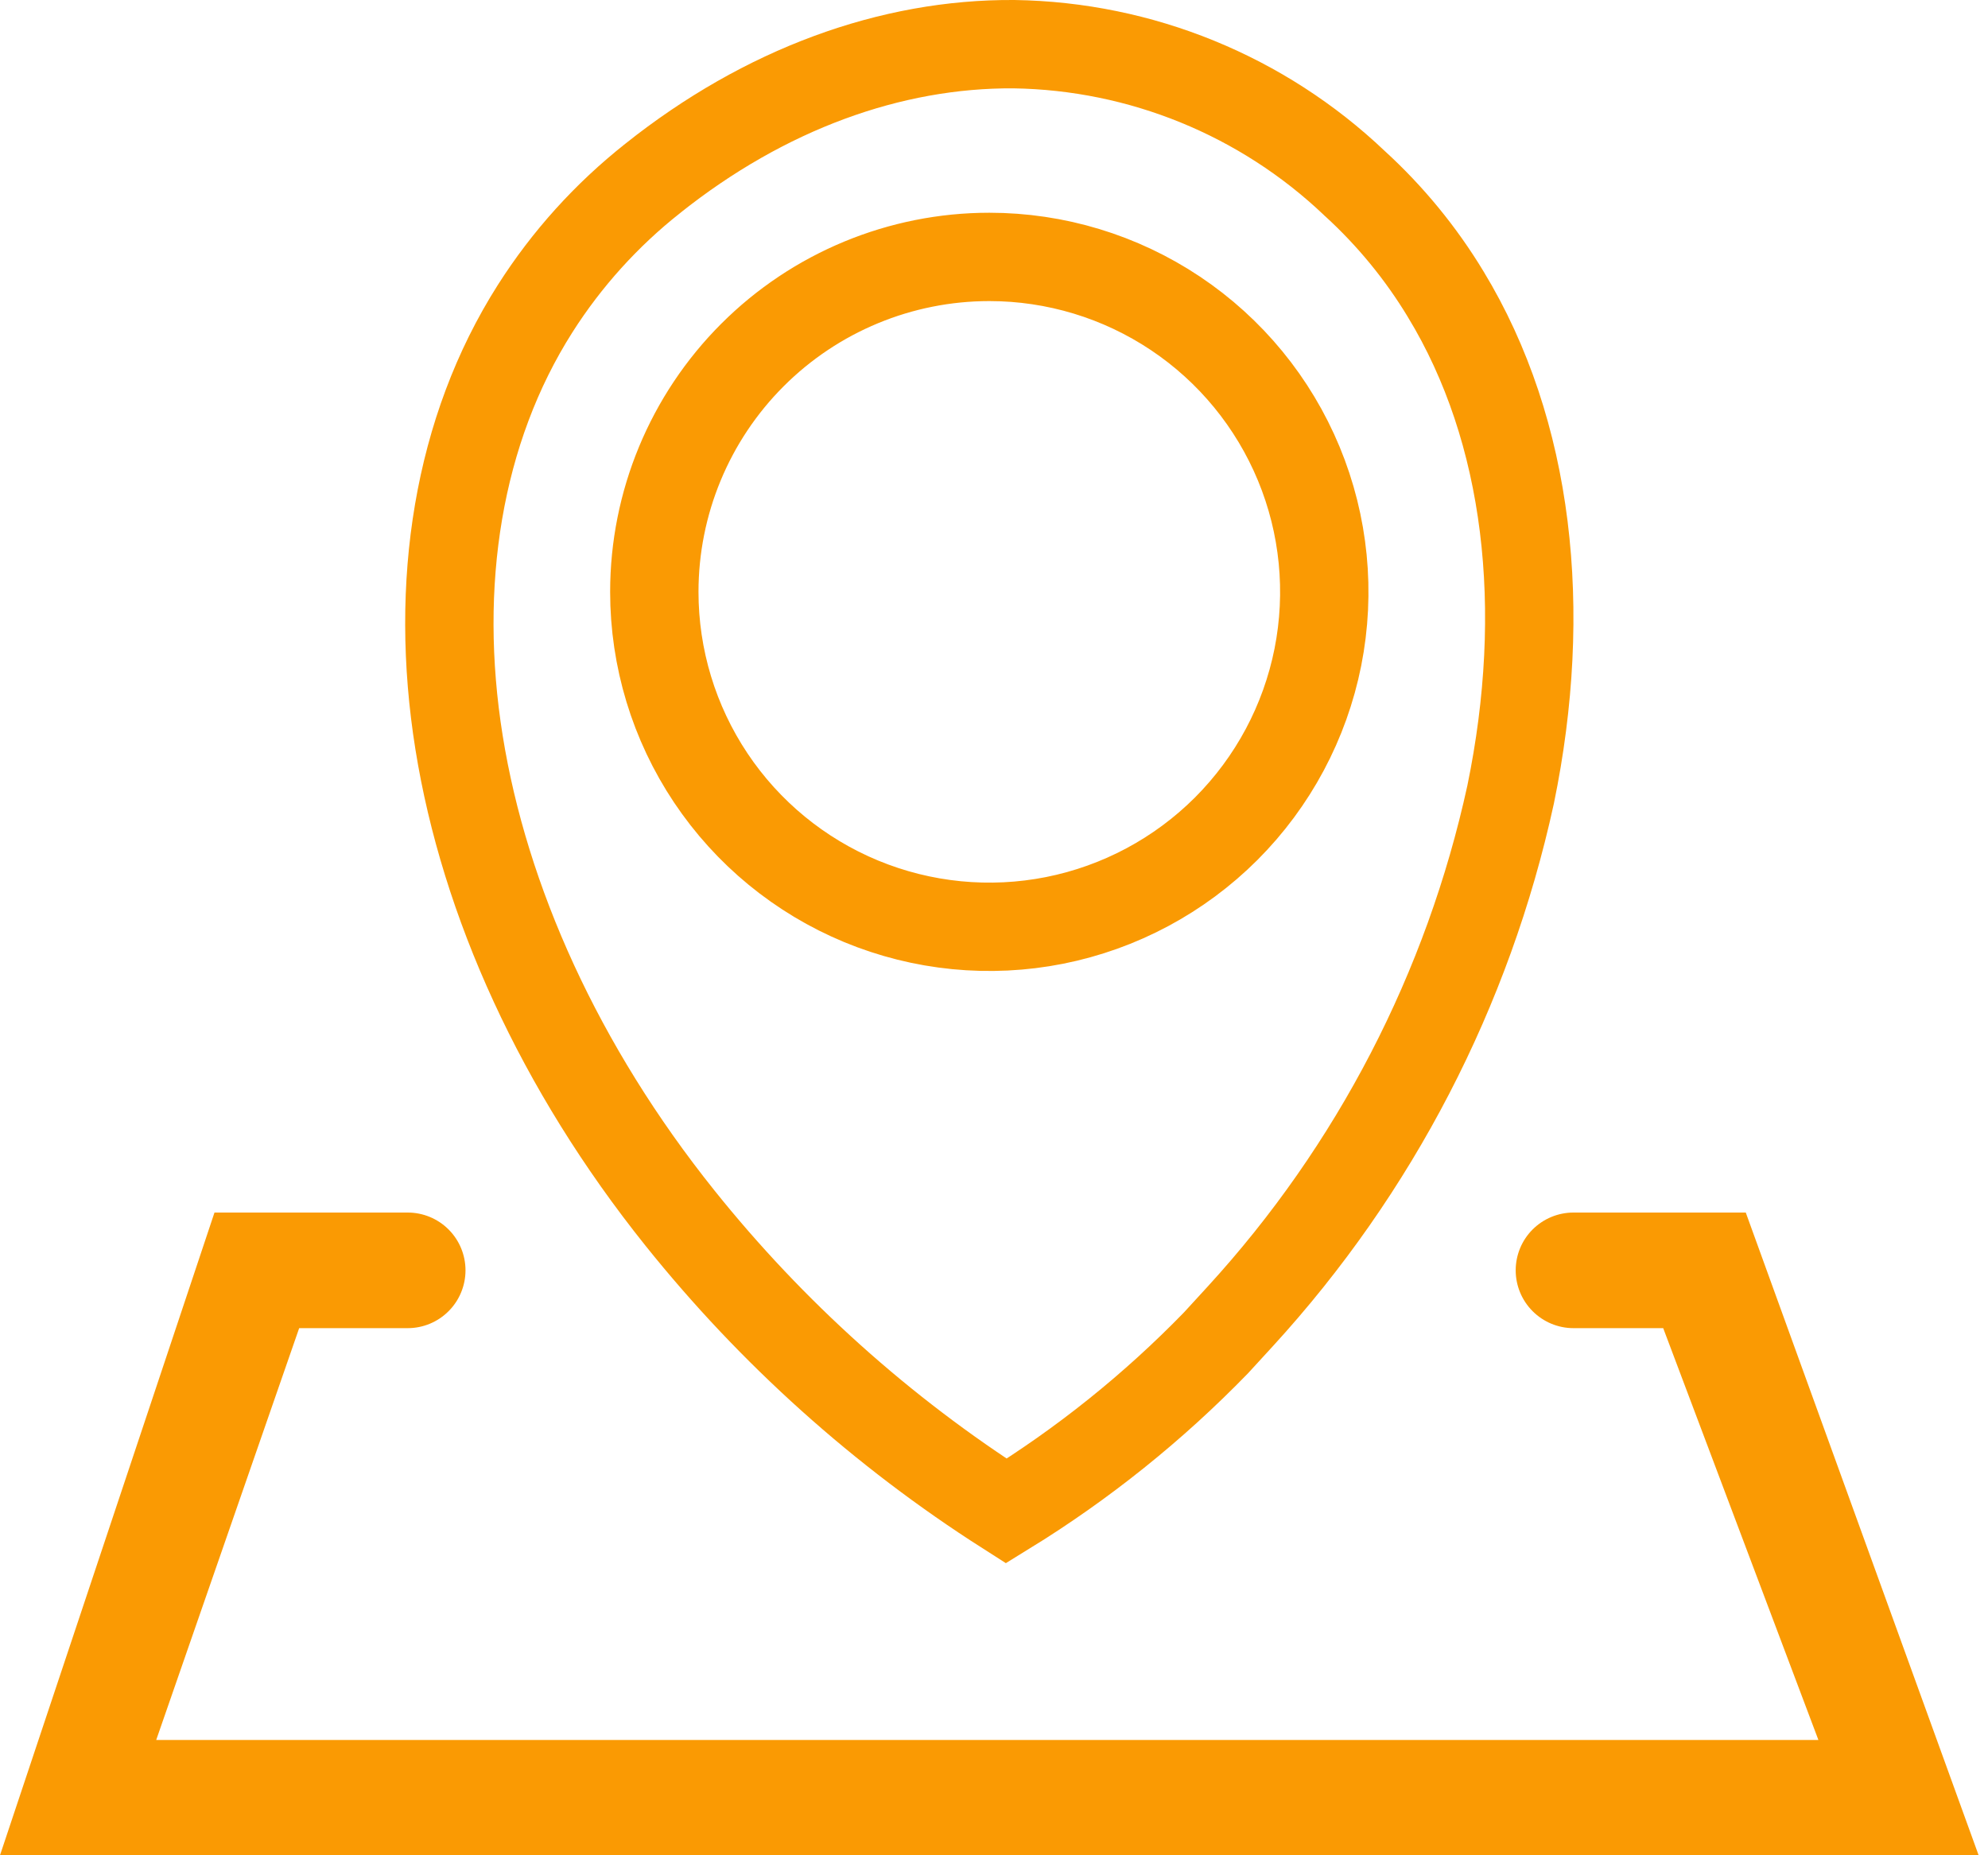 <svg xmlns="http://www.w3.org/2000/svg" fill="none" viewBox="0 0 45 42" height="42" width="45">
<path fill="#FA9A03" d="M9.229 27.45C9.576 27.45 9.909 27.588 10.154 27.833C10.399 28.078 10.537 28.411 10.537 28.758C10.537 29.105 10.399 29.438 10.154 29.683C9.909 29.929 9.576 30.067 9.229 30.067H6.772L3.536 39.39H41.161L37.648 30.067H35.617C35.27 30.067 34.938 29.929 34.692 29.683C34.447 29.438 34.309 29.105 34.309 28.758C34.309 28.411 34.447 28.078 34.692 27.833C34.938 27.588 35.27 27.45 35.617 27.45H39.517L44.788 42H0L4.855 27.45H9.229Z" clip-rule="evenodd" fill-rule="evenodd"></path>
<path stroke-width="2" stroke="#FA9A03" d="M22.778 34.207C19.969 32.415 17.472 30.174 15.389 27.572C12.663 24.166 10.966 20.398 10.391 16.809C9.816 13.22 10.364 9.738 12.114 6.985C12.829 5.861 13.728 4.866 14.773 4.04L14.773 4.04L14.776 4.037C17.31 2.019 20.163 0.981 22.952 1C25.824 1.043 28.575 2.165 30.657 4.144L30.664 4.151L30.671 4.157C31.472 4.889 32.163 5.732 32.724 6.659L32.725 6.661C34.612 9.768 35.057 13.8 34.194 17.988C33.233 22.398 31.12 26.475 28.072 29.803L27.522 30.403C26.105 31.862 24.512 33.14 22.778 34.207ZM26.607 7.094C25.36 6.261 23.894 5.816 22.394 5.816C20.383 5.816 18.454 6.615 17.032 8.037C15.61 9.459 14.811 11.388 14.811 13.399C14.811 14.899 15.256 16.364 16.089 17.611C16.922 18.858 18.107 19.83 19.492 20.404C20.878 20.978 22.402 21.128 23.873 20.836C25.344 20.543 26.695 19.821 27.756 18.761C28.816 17.7 29.538 16.349 29.831 14.878C30.123 13.407 29.973 11.883 29.399 10.497C28.825 9.112 27.854 7.927 26.607 7.094Z"></path>
</svg>
